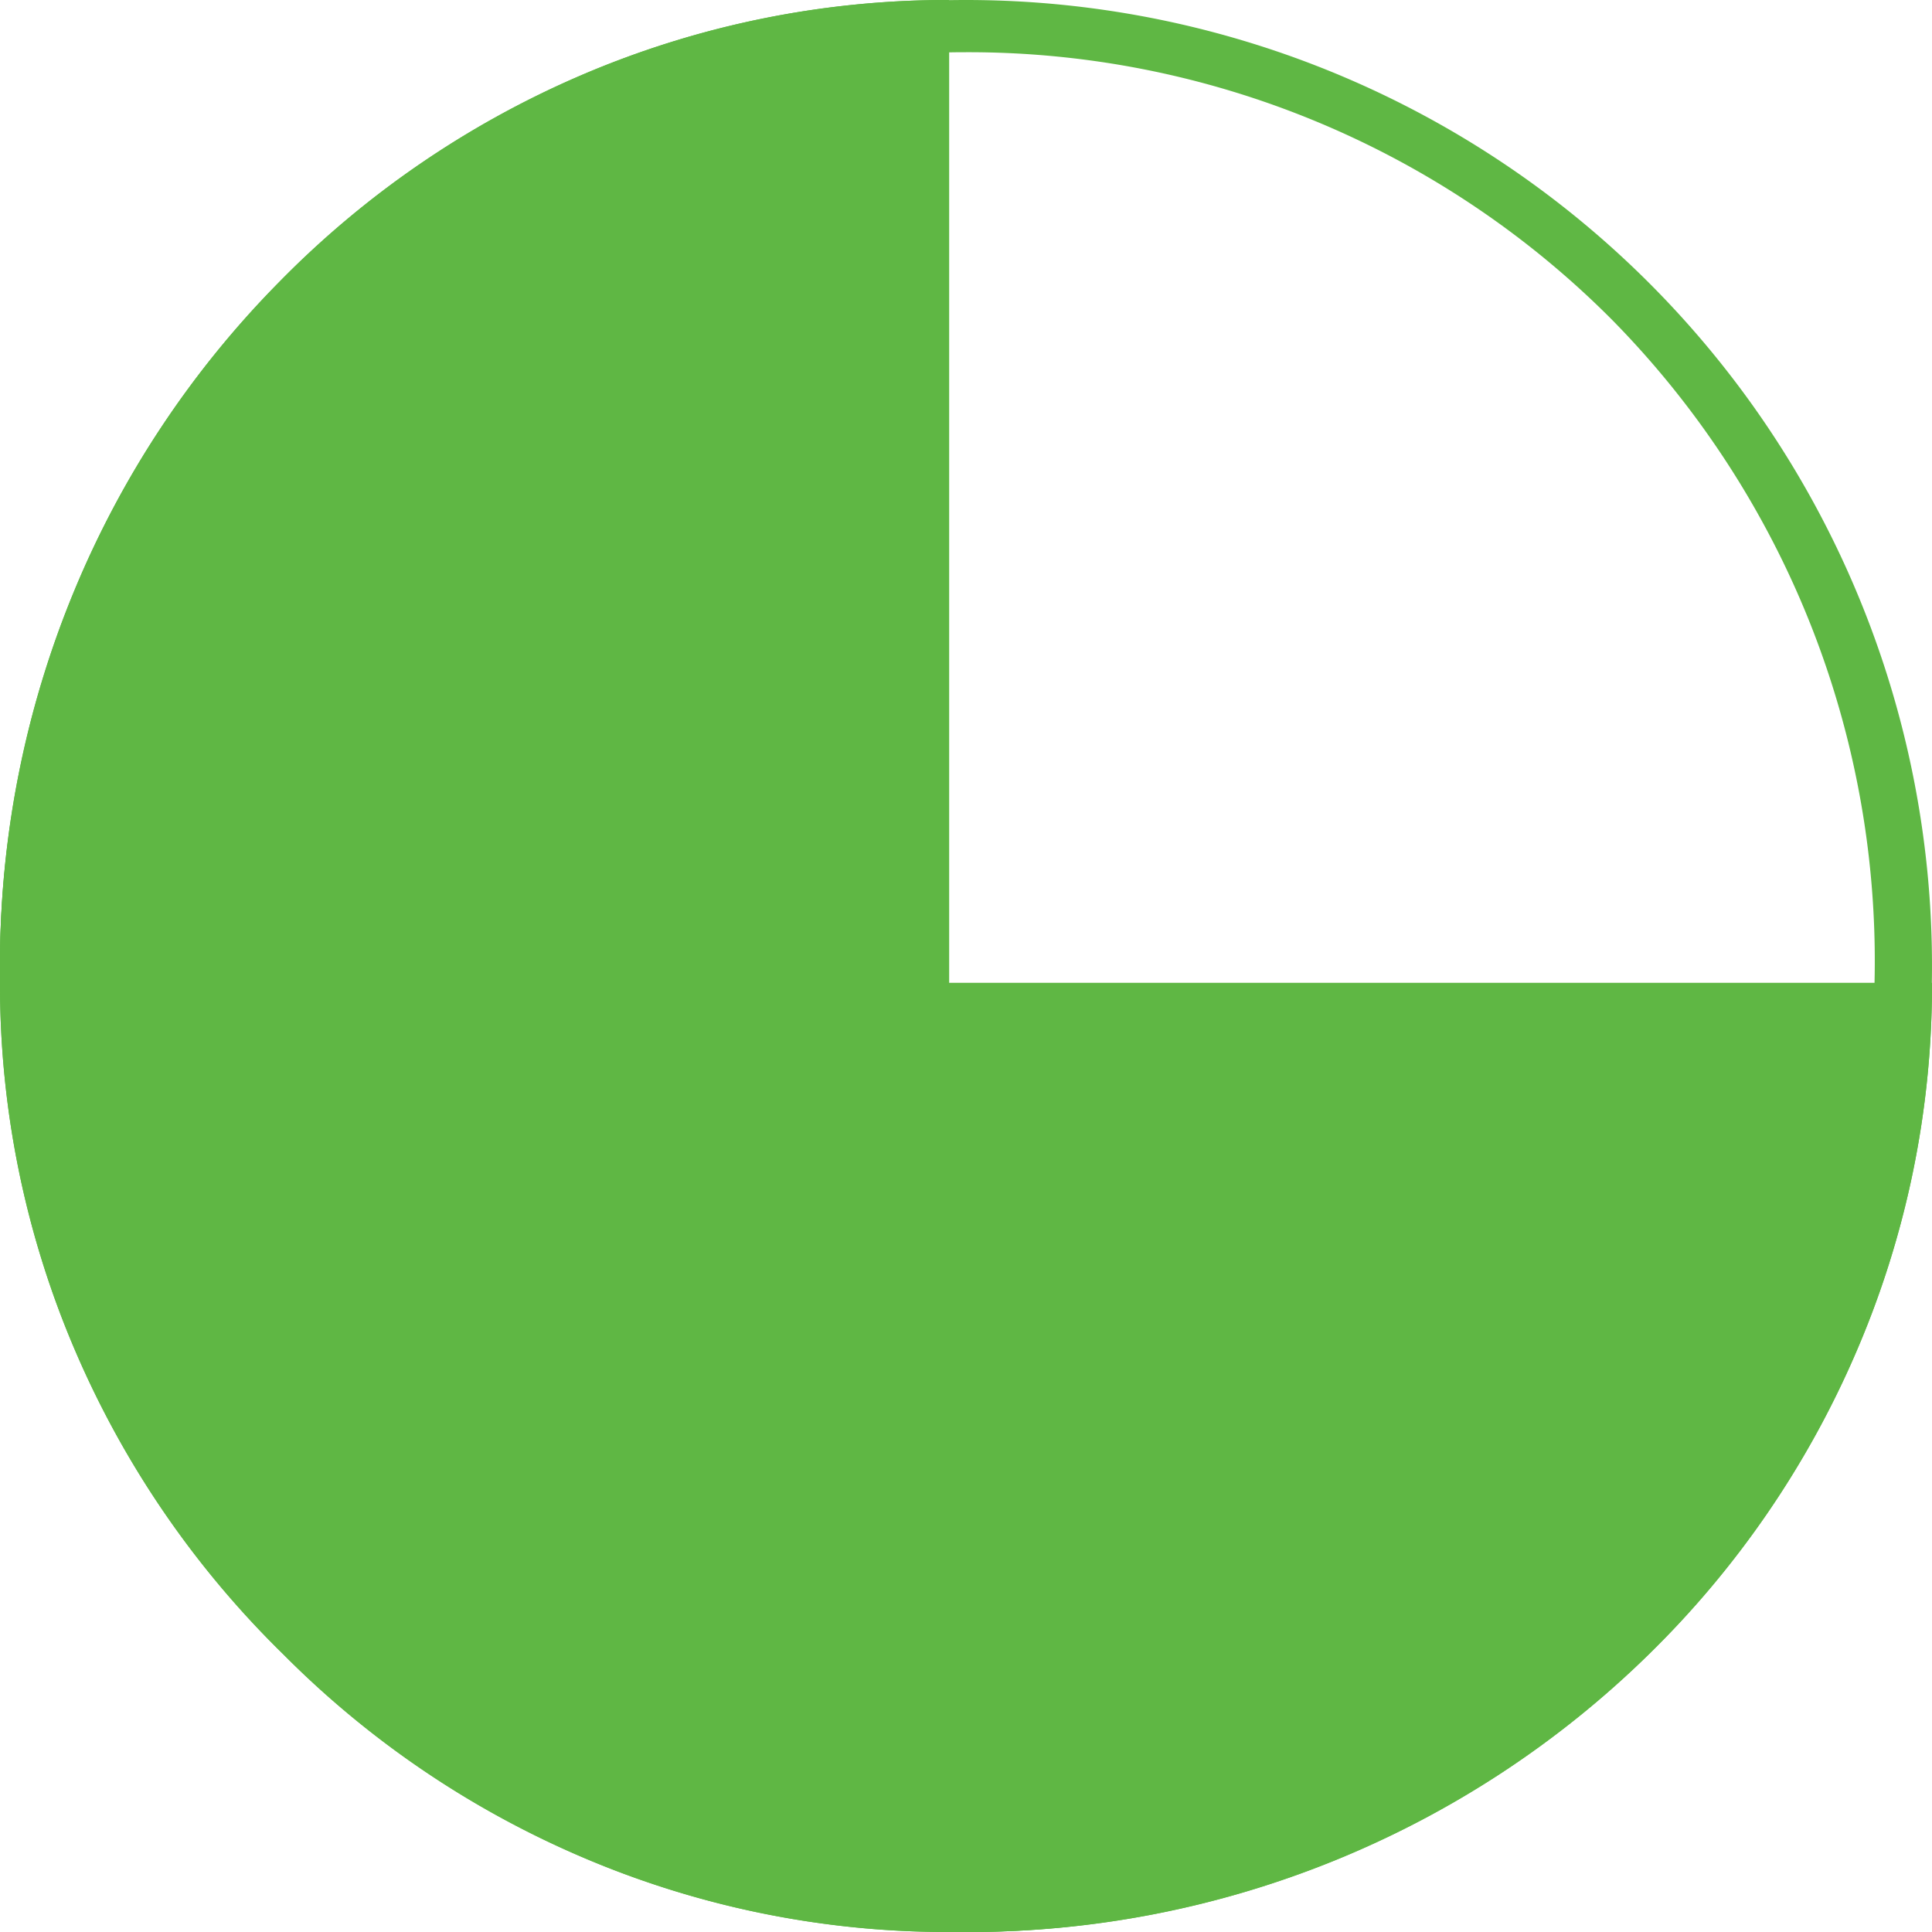 <svg xmlns="http://www.w3.org/2000/svg" width="37" height="37" viewBox="0 0 37 37">
  <g id="Group_162" data-name="Group 162" transform="translate(0 -0.424)">
    <path id="Union_2" data-name="Union 2" d="M18.176,37v0H18.17a17.771,17.771,0,0,1-7.07-1.454,18.09,18.09,0,0,1-5.676-3.863l-.006-.006A18.1,18.1,0,0,1,1.454,25.9,17.783,17.783,0,0,1,0,18.824H0q0-.162,0-.324a18.675,18.675,0,0,1,1.428-7.2,18.468,18.468,0,0,1,3.9-5.88A18.1,18.1,0,0,1,11.1,1.454,17.793,17.793,0,0,1,18.176,0V18.824H37v0A17.761,17.761,0,0,1,35.545,25.9a18.1,18.1,0,0,1-3.964,5.778A18.605,18.605,0,0,1,18.5,37Z" transform="translate(0 0.424)" fill="#5fb744"/>
    <path id="Union_2_-_Outline" data-name="Union 2 - Outline" d="M18.645,36A17.6,17.6,0,0,0,30.88,30.963a17.107,17.107,0,0,0,3.747-5.46,16.727,16.727,0,0,0,1.343-5.679H17.176V1.029A16.76,16.76,0,0,0,11.5,2.372,17.108,17.108,0,0,0,6.037,6.119a17.471,17.471,0,0,0-3.685,5.563A17.681,17.681,0,0,0,1,18.5q0,.153,0,.306l.011.7a16.756,16.756,0,0,0,1.359,6,17.1,17.1,0,0,0,3.747,5.46l.013.013A17.1,17.1,0,0,0,11.5,34.627a16.748,16.748,0,0,0,6,1.359l.7.012.128,0h.324M18.5,37l-.324,0v0h0a17.771,17.771,0,0,1-7.07-1.454,18.09,18.09,0,0,1-5.676-3.863l-.006-.006A18.1,18.1,0,0,1,1.454,25.9,17.783,17.783,0,0,1,0,18.824H0q0-.162,0-.324a18.675,18.675,0,0,1,1.428-7.2,18.468,18.468,0,0,1,3.9-5.88A18.1,18.1,0,0,1,11.1,1.454,17.793,17.793,0,0,1,18.176,0V18.824H37v0A17.761,17.761,0,0,1,35.545,25.9a18.1,18.1,0,0,1-3.964,5.778A18.605,18.605,0,0,1,18.5,37Z" transform="translate(0 0.424)" fill="#5fb744"/>
    <path id="Ellipse_65" data-name="Ellipse 65" d="M18.5,1A17.5,17.5,0,0,0,6.126,30.874,17.5,17.5,0,0,0,30.874,6.126,17.385,17.385,0,0,0,18.5,1m0-1A18.5,18.5,0,1,1,0,18.5,18.5,18.5,0,0,1,18.5,0Z" transform="translate(0 0.424)" fill="#5fb744"/>
  </g>
</svg>
